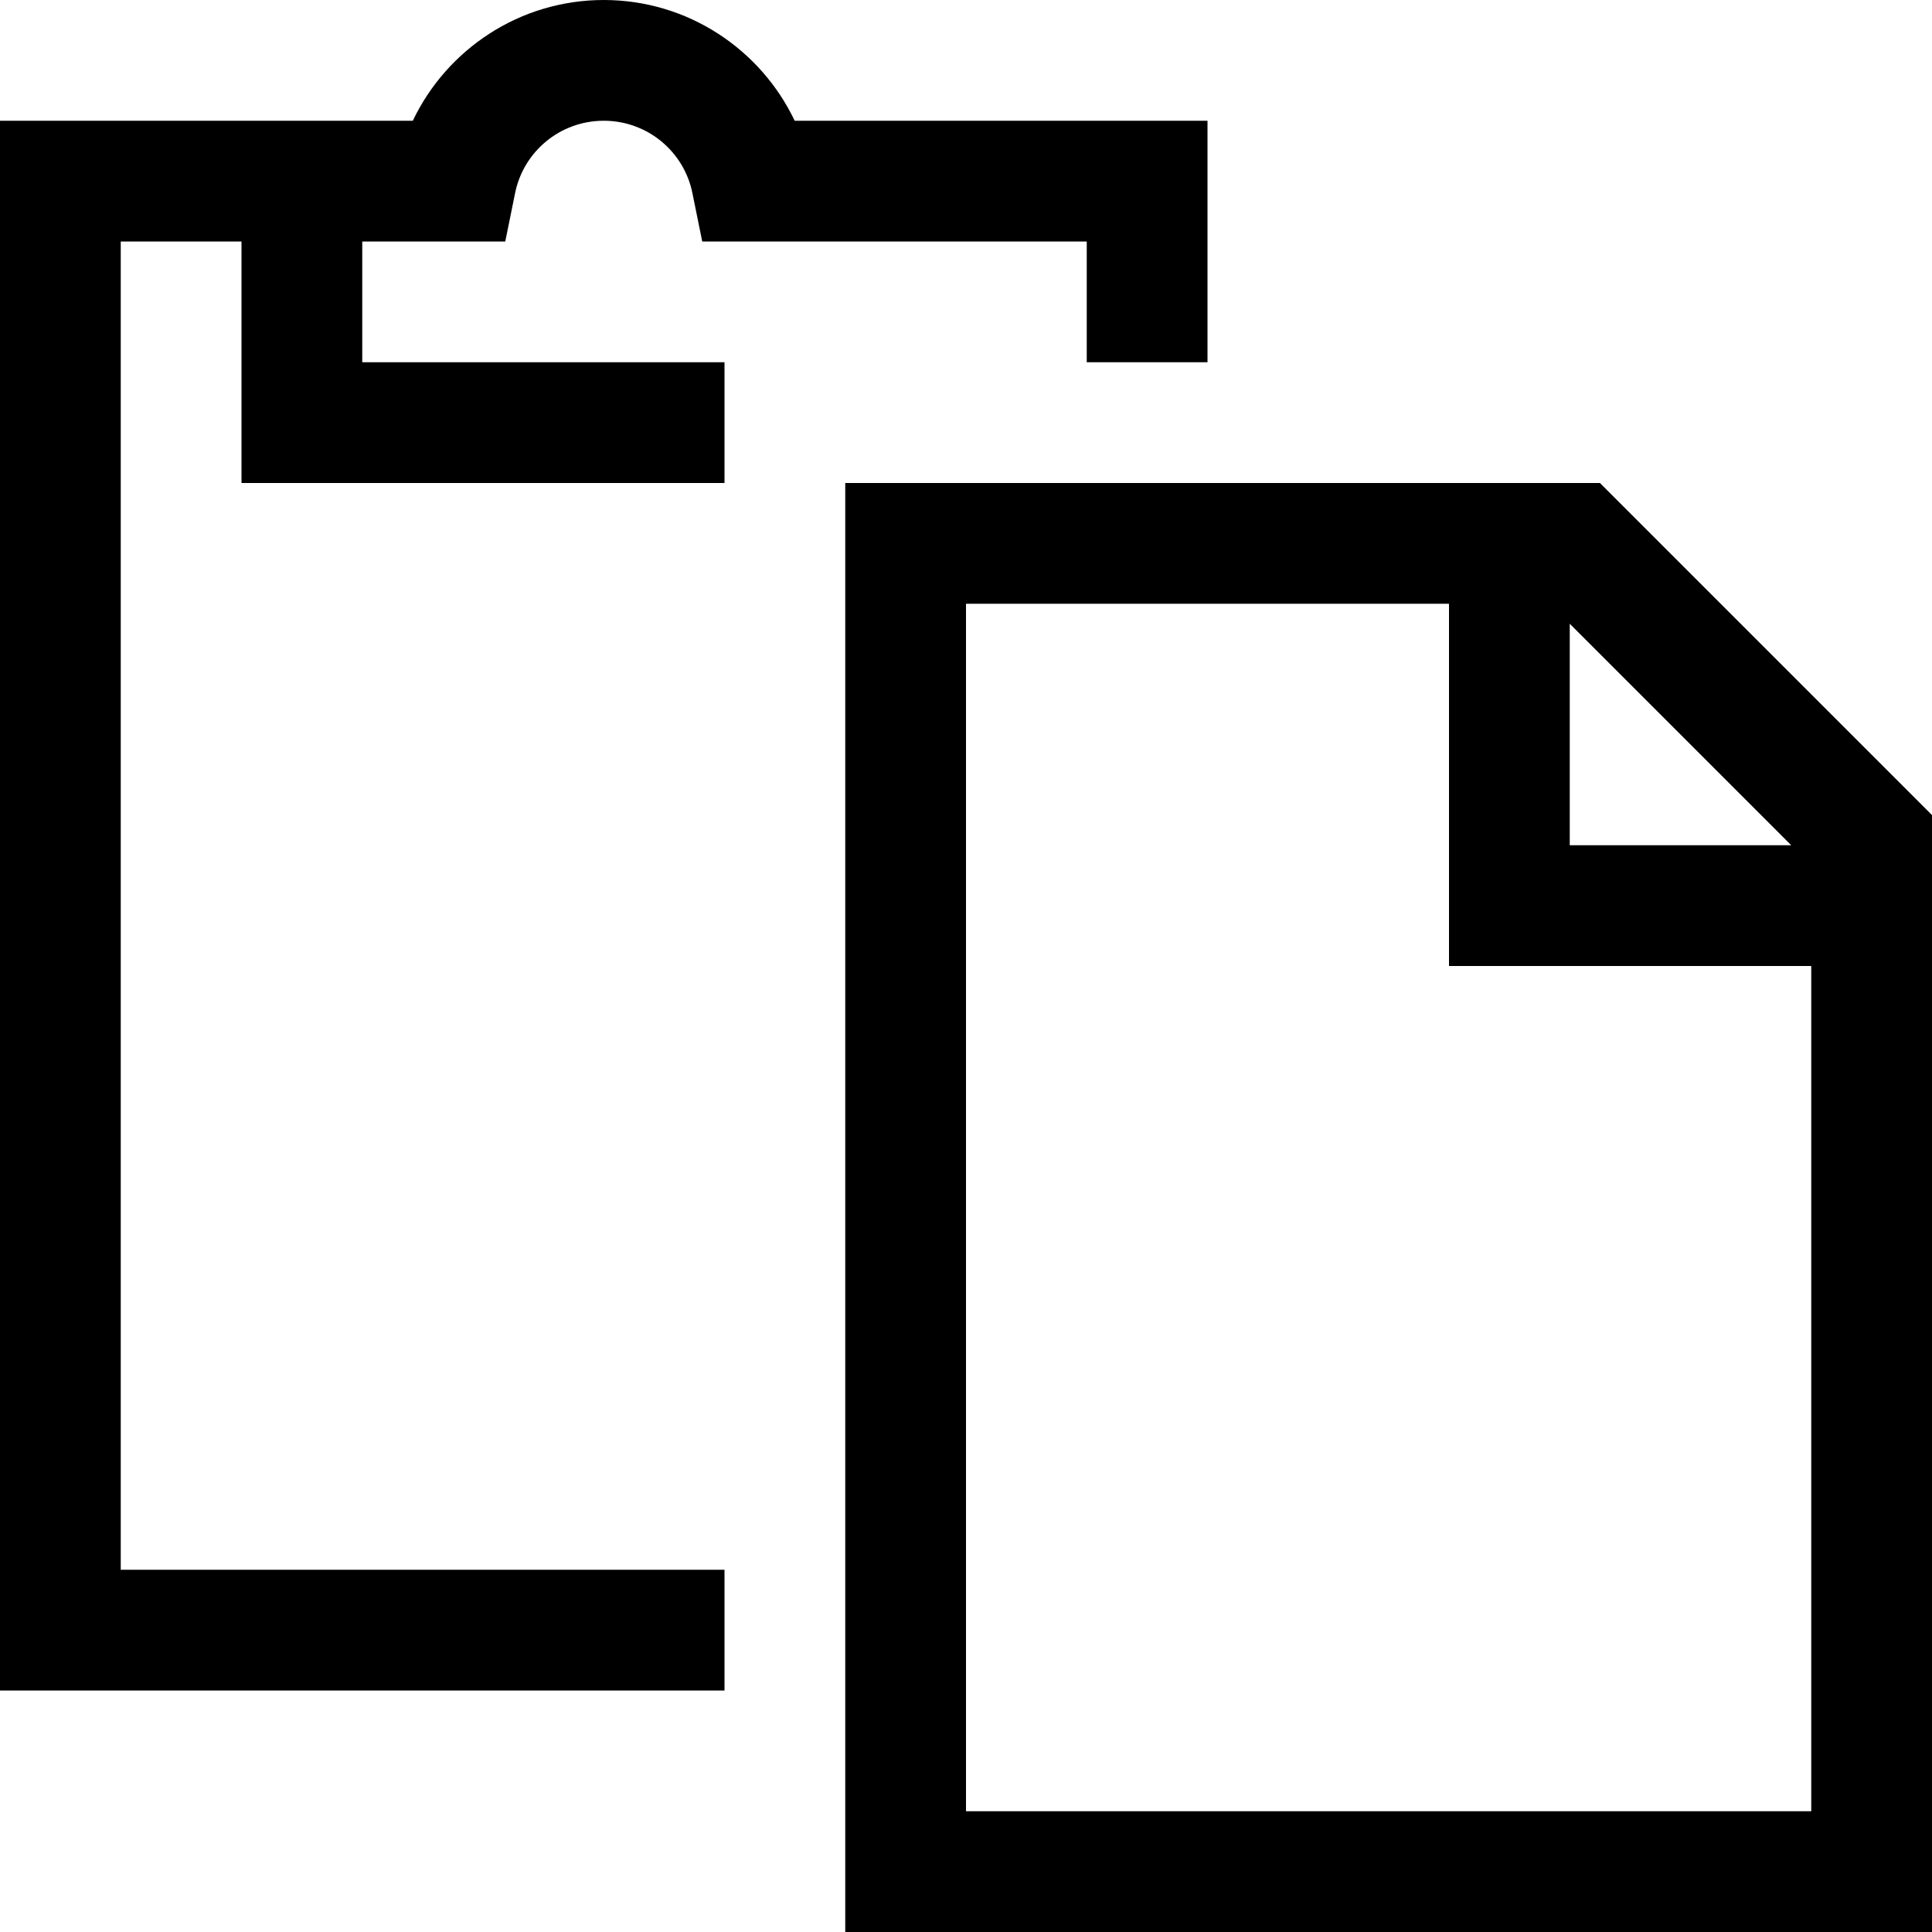 <svg xmlns="http://www.w3.org/2000/svg" viewBox="0 0 512 512"><!--! Font Awesome Pro 6.4.2 by @fontawesome - https://fontawesome.com License - https://fontawesome.com/license (Commercial License) Copyright 2023 Fonticons, Inc. --><path d="M136.5 51.2C138.7 40.2 148.4 32 160 32s21.3 8.2 23.5 19.2L186.1 64H192h7.2H224h8 24 32V96h32V64 32H288 256 240 210.6c-9-18.9-28.3-32-50.6-32s-41.6 13.1-50.6 32H80 64 32 0V64 416v32H32 192V416H32V64H64v48 16H80 192V96H96V64h24.8 13.1l2.6-12.8zM256 480V160H384v80 16h16 80V480H256zM416 165.3L474.7 224H416V165.3zm8-37.3H256 224v32V480v32h32H480h32V480 216l-88-88z"/></svg>
